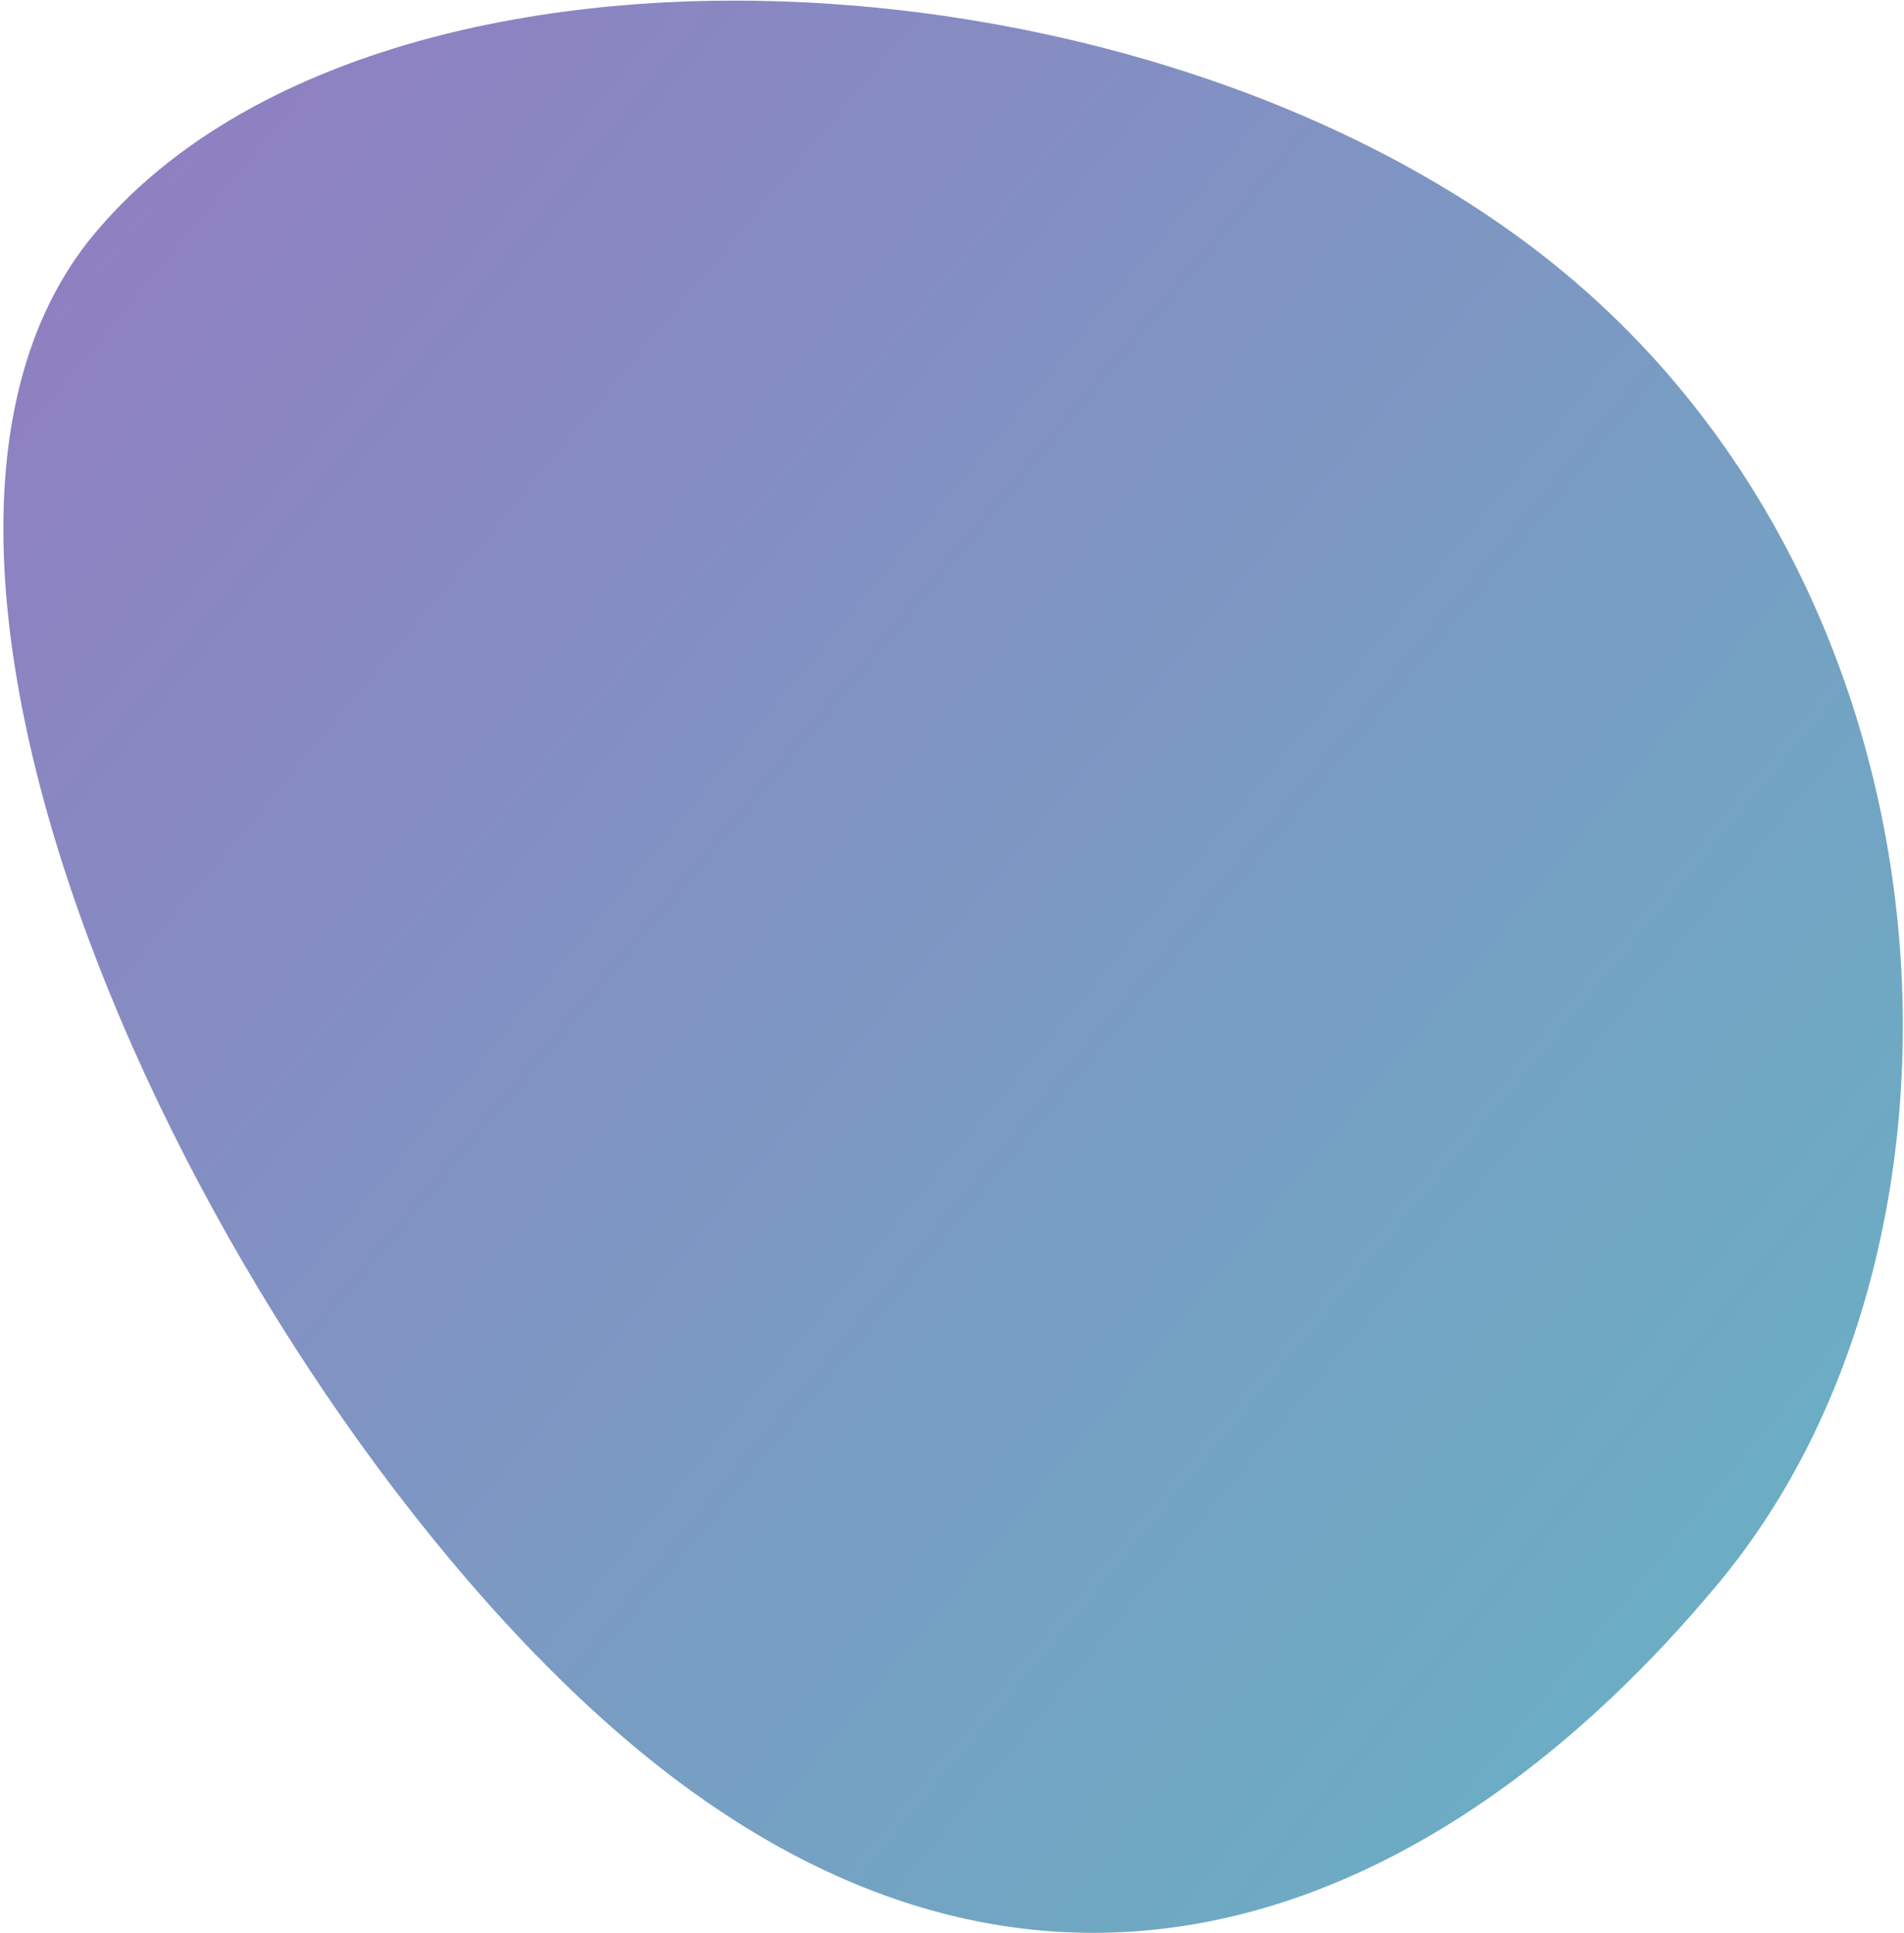 <svg width="528" height="536" viewBox="0 0 528 536" fill="none" xmlns="http://www.w3.org/2000/svg">
<path d="M433.51 75.378C546.272 168.742 553.929 345.582 476.945 438.56C399.961 531.538 289.655 578.537 176.894 485.173C64.133 391.808 -51.049 158.109 25.935 65.131C102.919 -27.847 320.749 -17.987 433.51 75.378Z" fill="url(#paint0_linear_141_361)"/>
<defs>
<linearGradient id="paint0_linear_141_361" x1="33.836" y1="55.588" x2="848.452" y2="730.078" gradientUnits="userSpaceOnUse">
<stop stop-color="#8F80C2"/>
<stop offset="1" stop-color="#4FD1C5"/>
</linearGradient>
</defs>
</svg>
